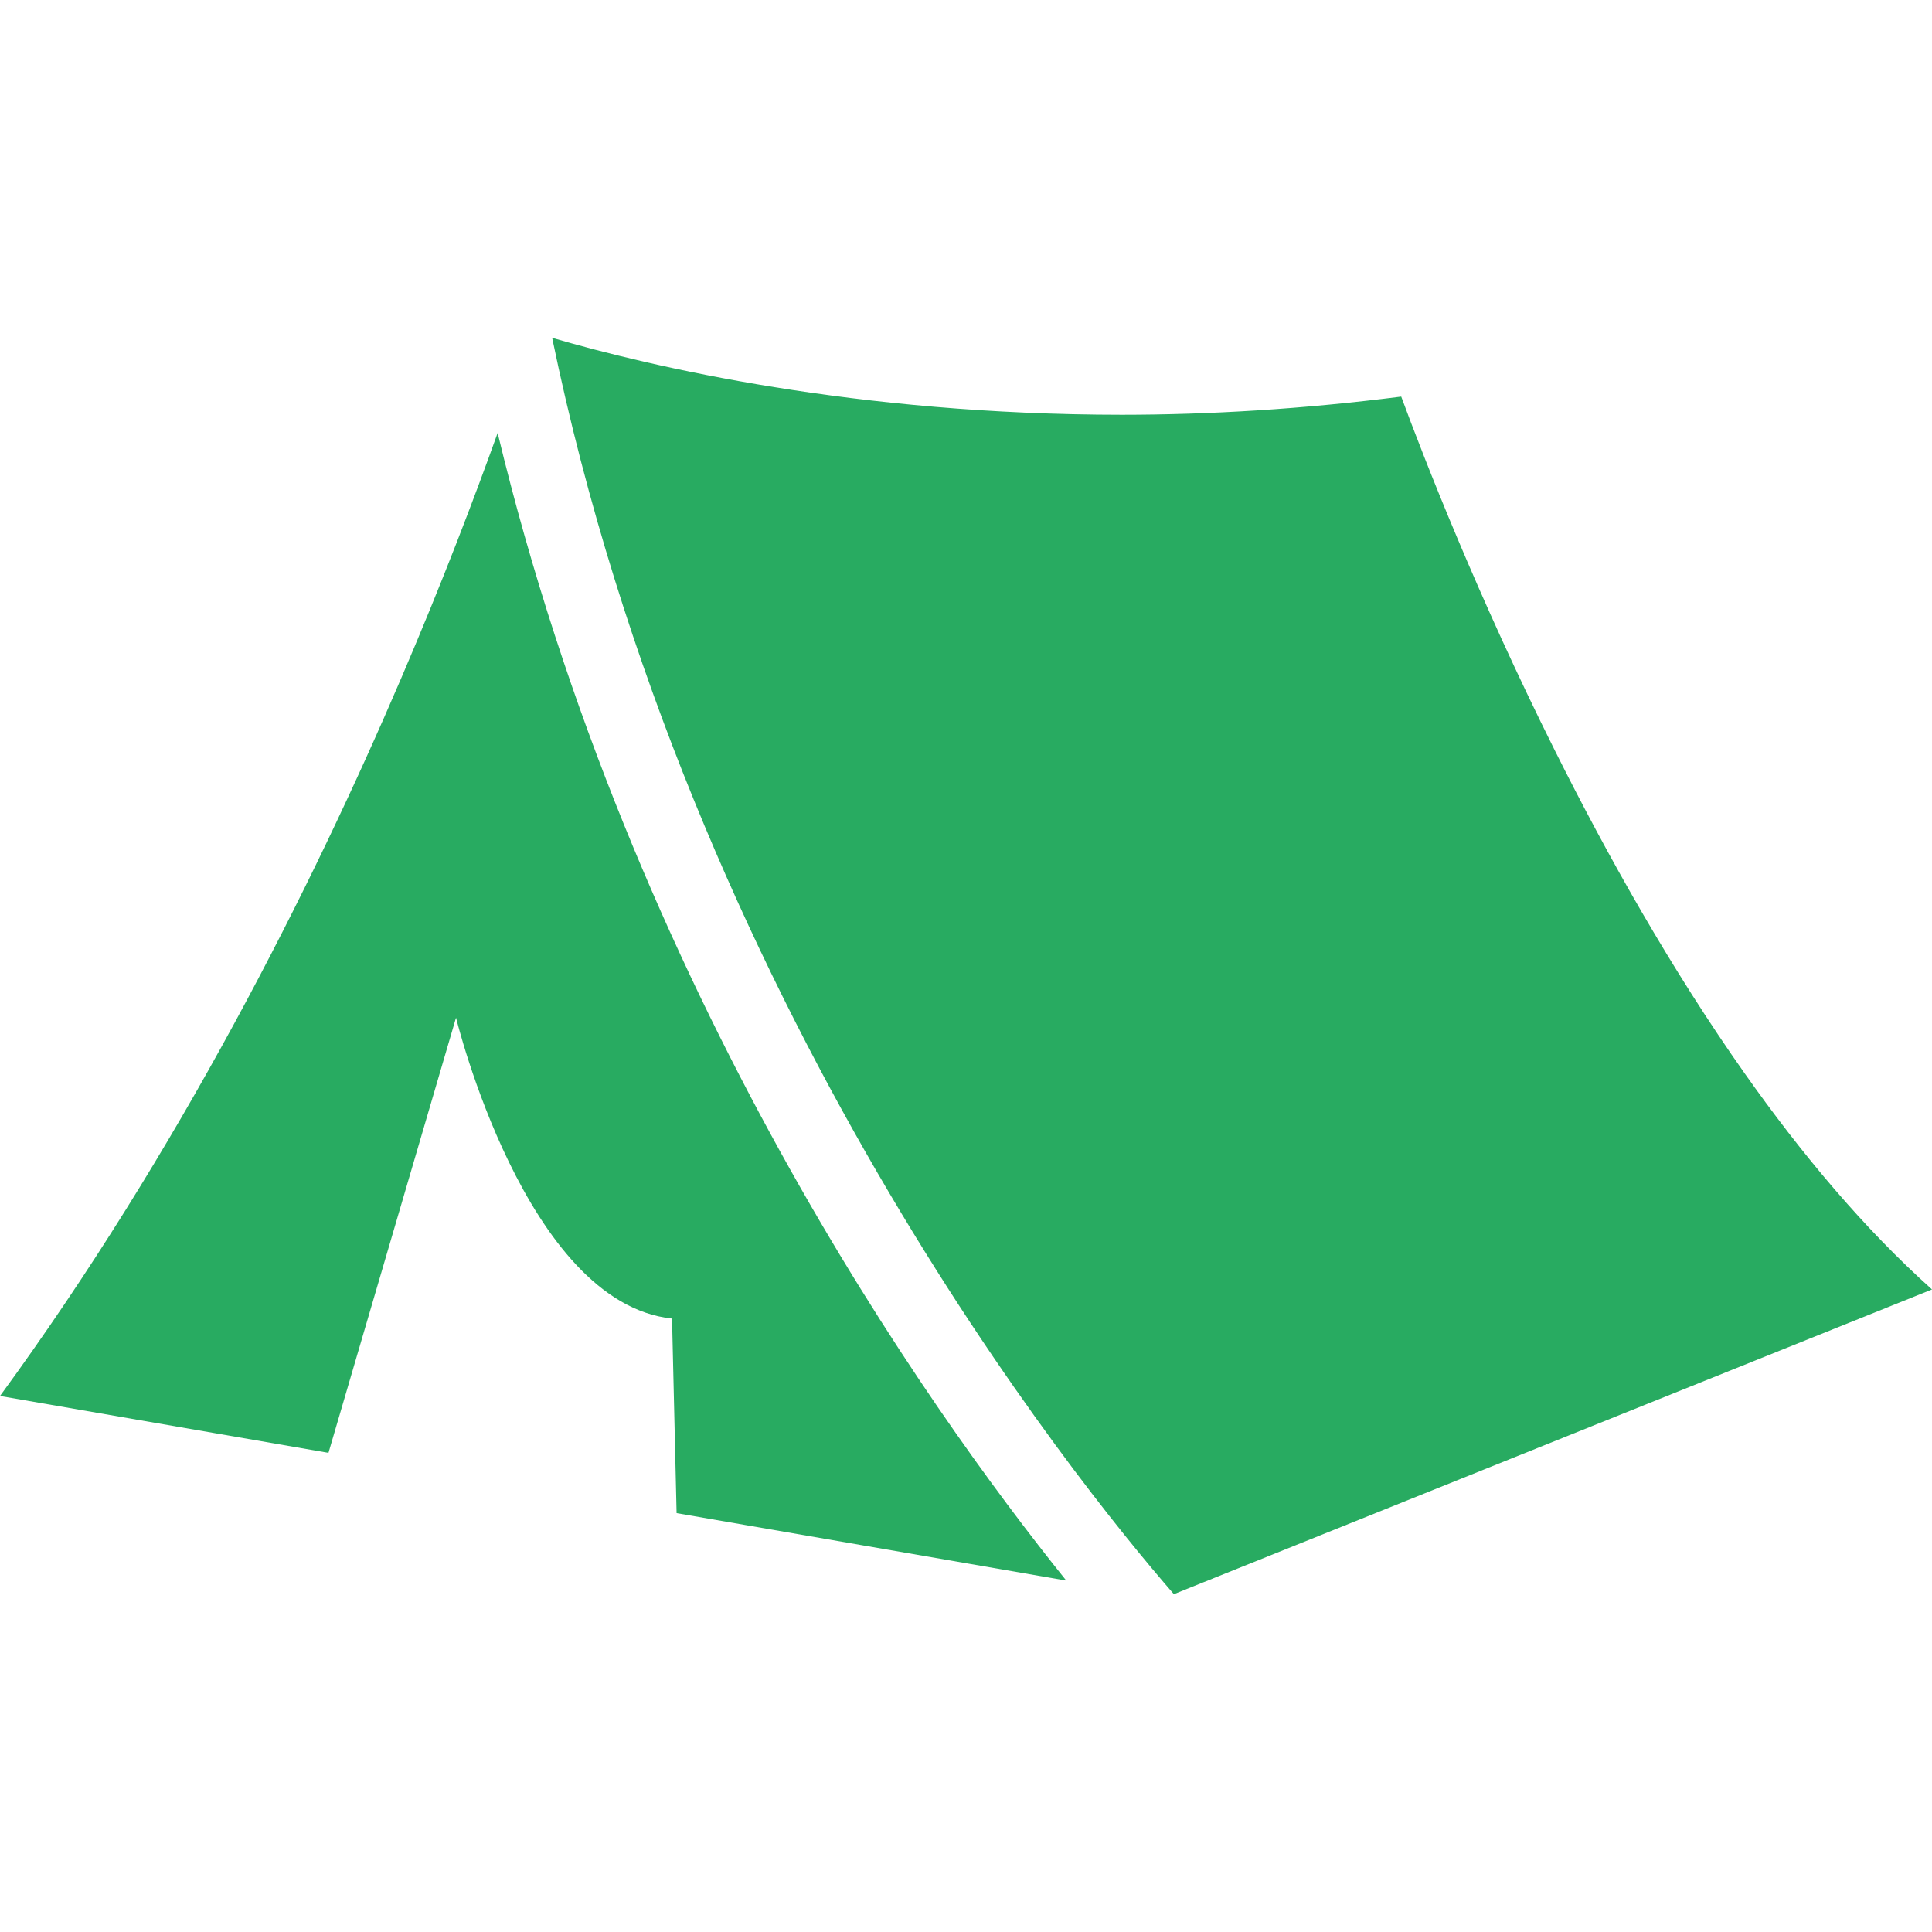 <svg width="512" height="512" viewBox="0 0 512 512" fill="none" xmlns="http://www.w3.org/2000/svg">
<g clip-path="url(#clip0_4194_527)">
<path d="M462.395 284.514C442.912 256.89 426.002 226.798 412.046 198.878C391.522 157.821 377.417 121.572 371.336 105.104C345.229 108.435 320.368 109.912 297.328 109.92C226.746 109.904 172.643 97.214 146.324 89.531C182.793 265.947 284.997 392.496 311.088 422.469L512.001 341.719C493.917 325.523 477.4 305.766 462.395 284.514Z" fill="#28AB61"/>
<path d="M106.432 179.48C82.625 235.08 47.378 305.199 0 369.951L87.05 385.021L120.851 269.7C120.851 269.7 139.251 345.346 178.096 349.434L179.305 400.993L282.571 418.866C245.487 372.746 167.521 262.816 131.879 114.744C125.674 132.082 117.233 154.243 106.432 179.48Z" fill="#28AB61"/>
</g>
<defs>
<clipPath id="clip0_4194_527">
<rect width="512" height="512" fill="white"/>
</clipPath>
</defs>
</svg>
